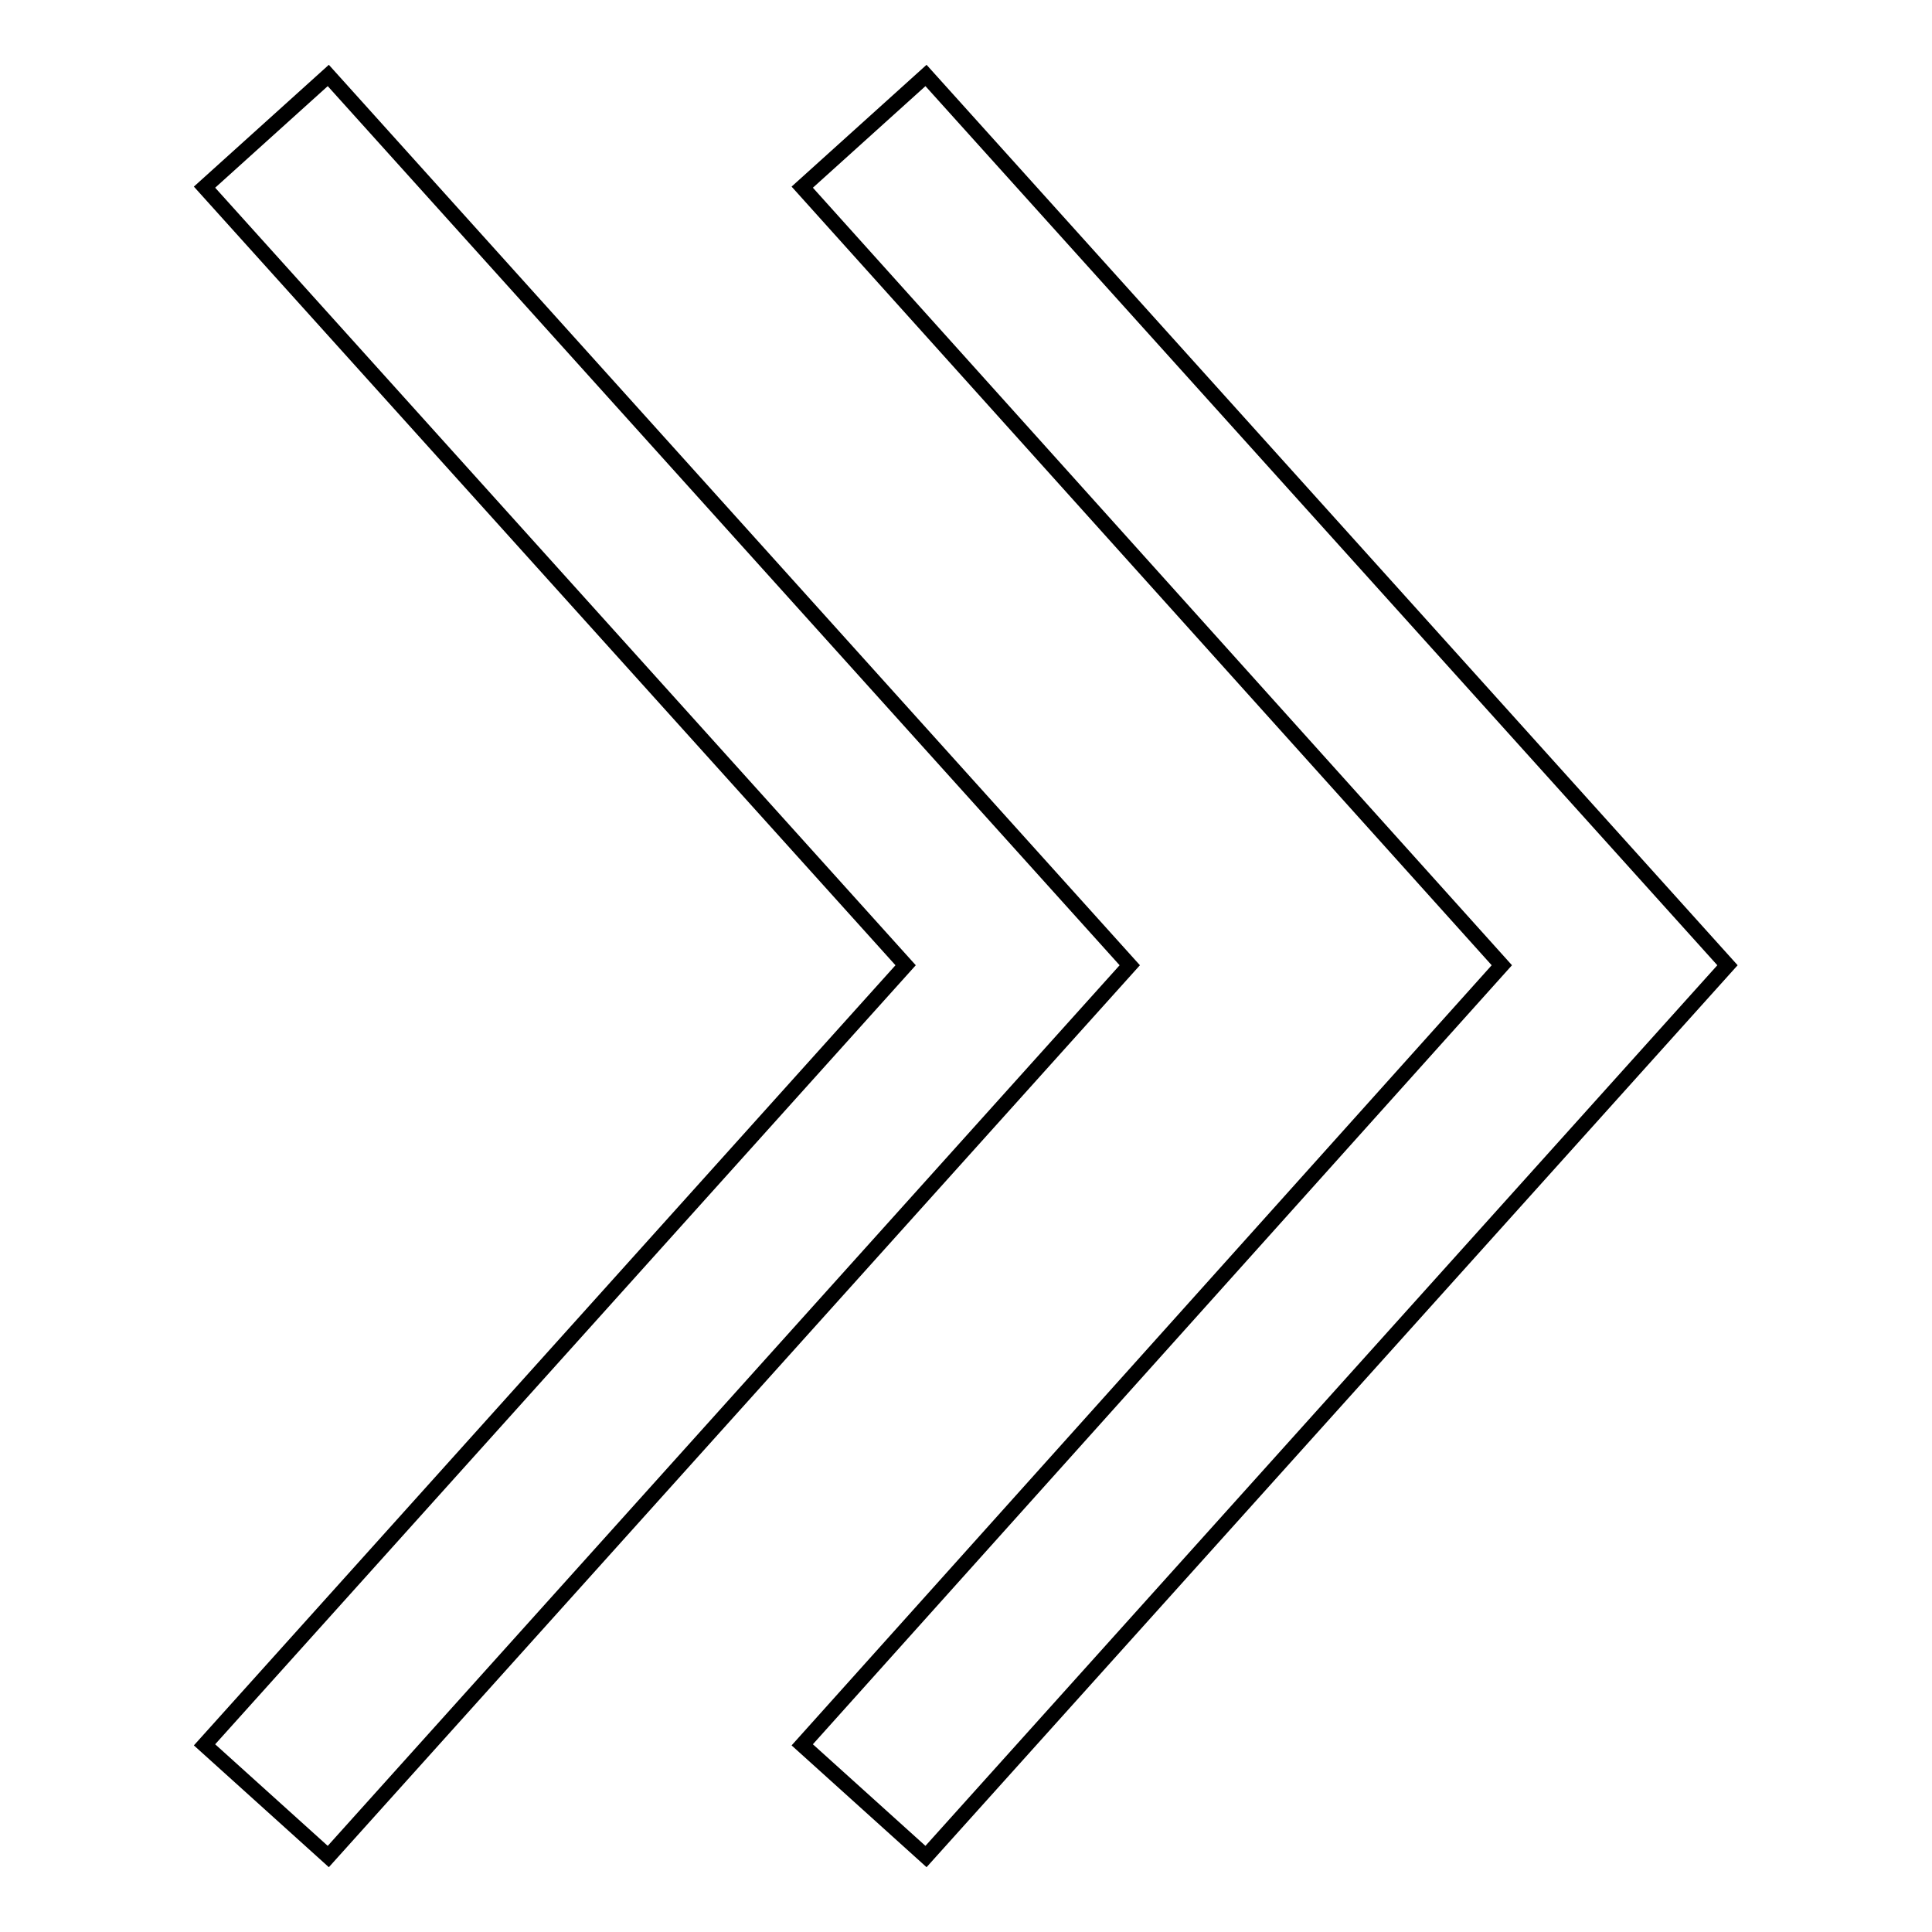 <?xml version="1.0" encoding="utf-8"?>
<!-- Svg Vector Icons : http://www.onlinewebfonts.com/icon -->
<!DOCTYPE svg PUBLIC "-//W3C//DTD SVG 1.1//EN" "http://www.w3.org/Graphics/SVG/1.1/DTD/svg11.dtd">
<svg version="1.1" xmlns="http://www.w3.org/2000/svg" xmlns:xlink="http://www.w3.org/1999/xlink" x="0px" y="0px" viewBox="0 0 256 256" enable-background="new 0 0 256 256" xml:space="preserve">
<g> <path stroke-width="2" fill-opacity="0" stroke="#000000"  d="M27.1,231.2L120,127.9L27.1,24.8L43.5,10l106.2,117.9L43.5,246L27.1,231.2L27.1,231.2z"/> <path stroke-width="2" fill-opacity="0" stroke="#000000"  d="M106.3,231.2L199,127.9L106.3,24.8L122.7,10l106.2,117.9L122.7,246L106.3,231.2L106.3,231.2z"/></g>
</svg>